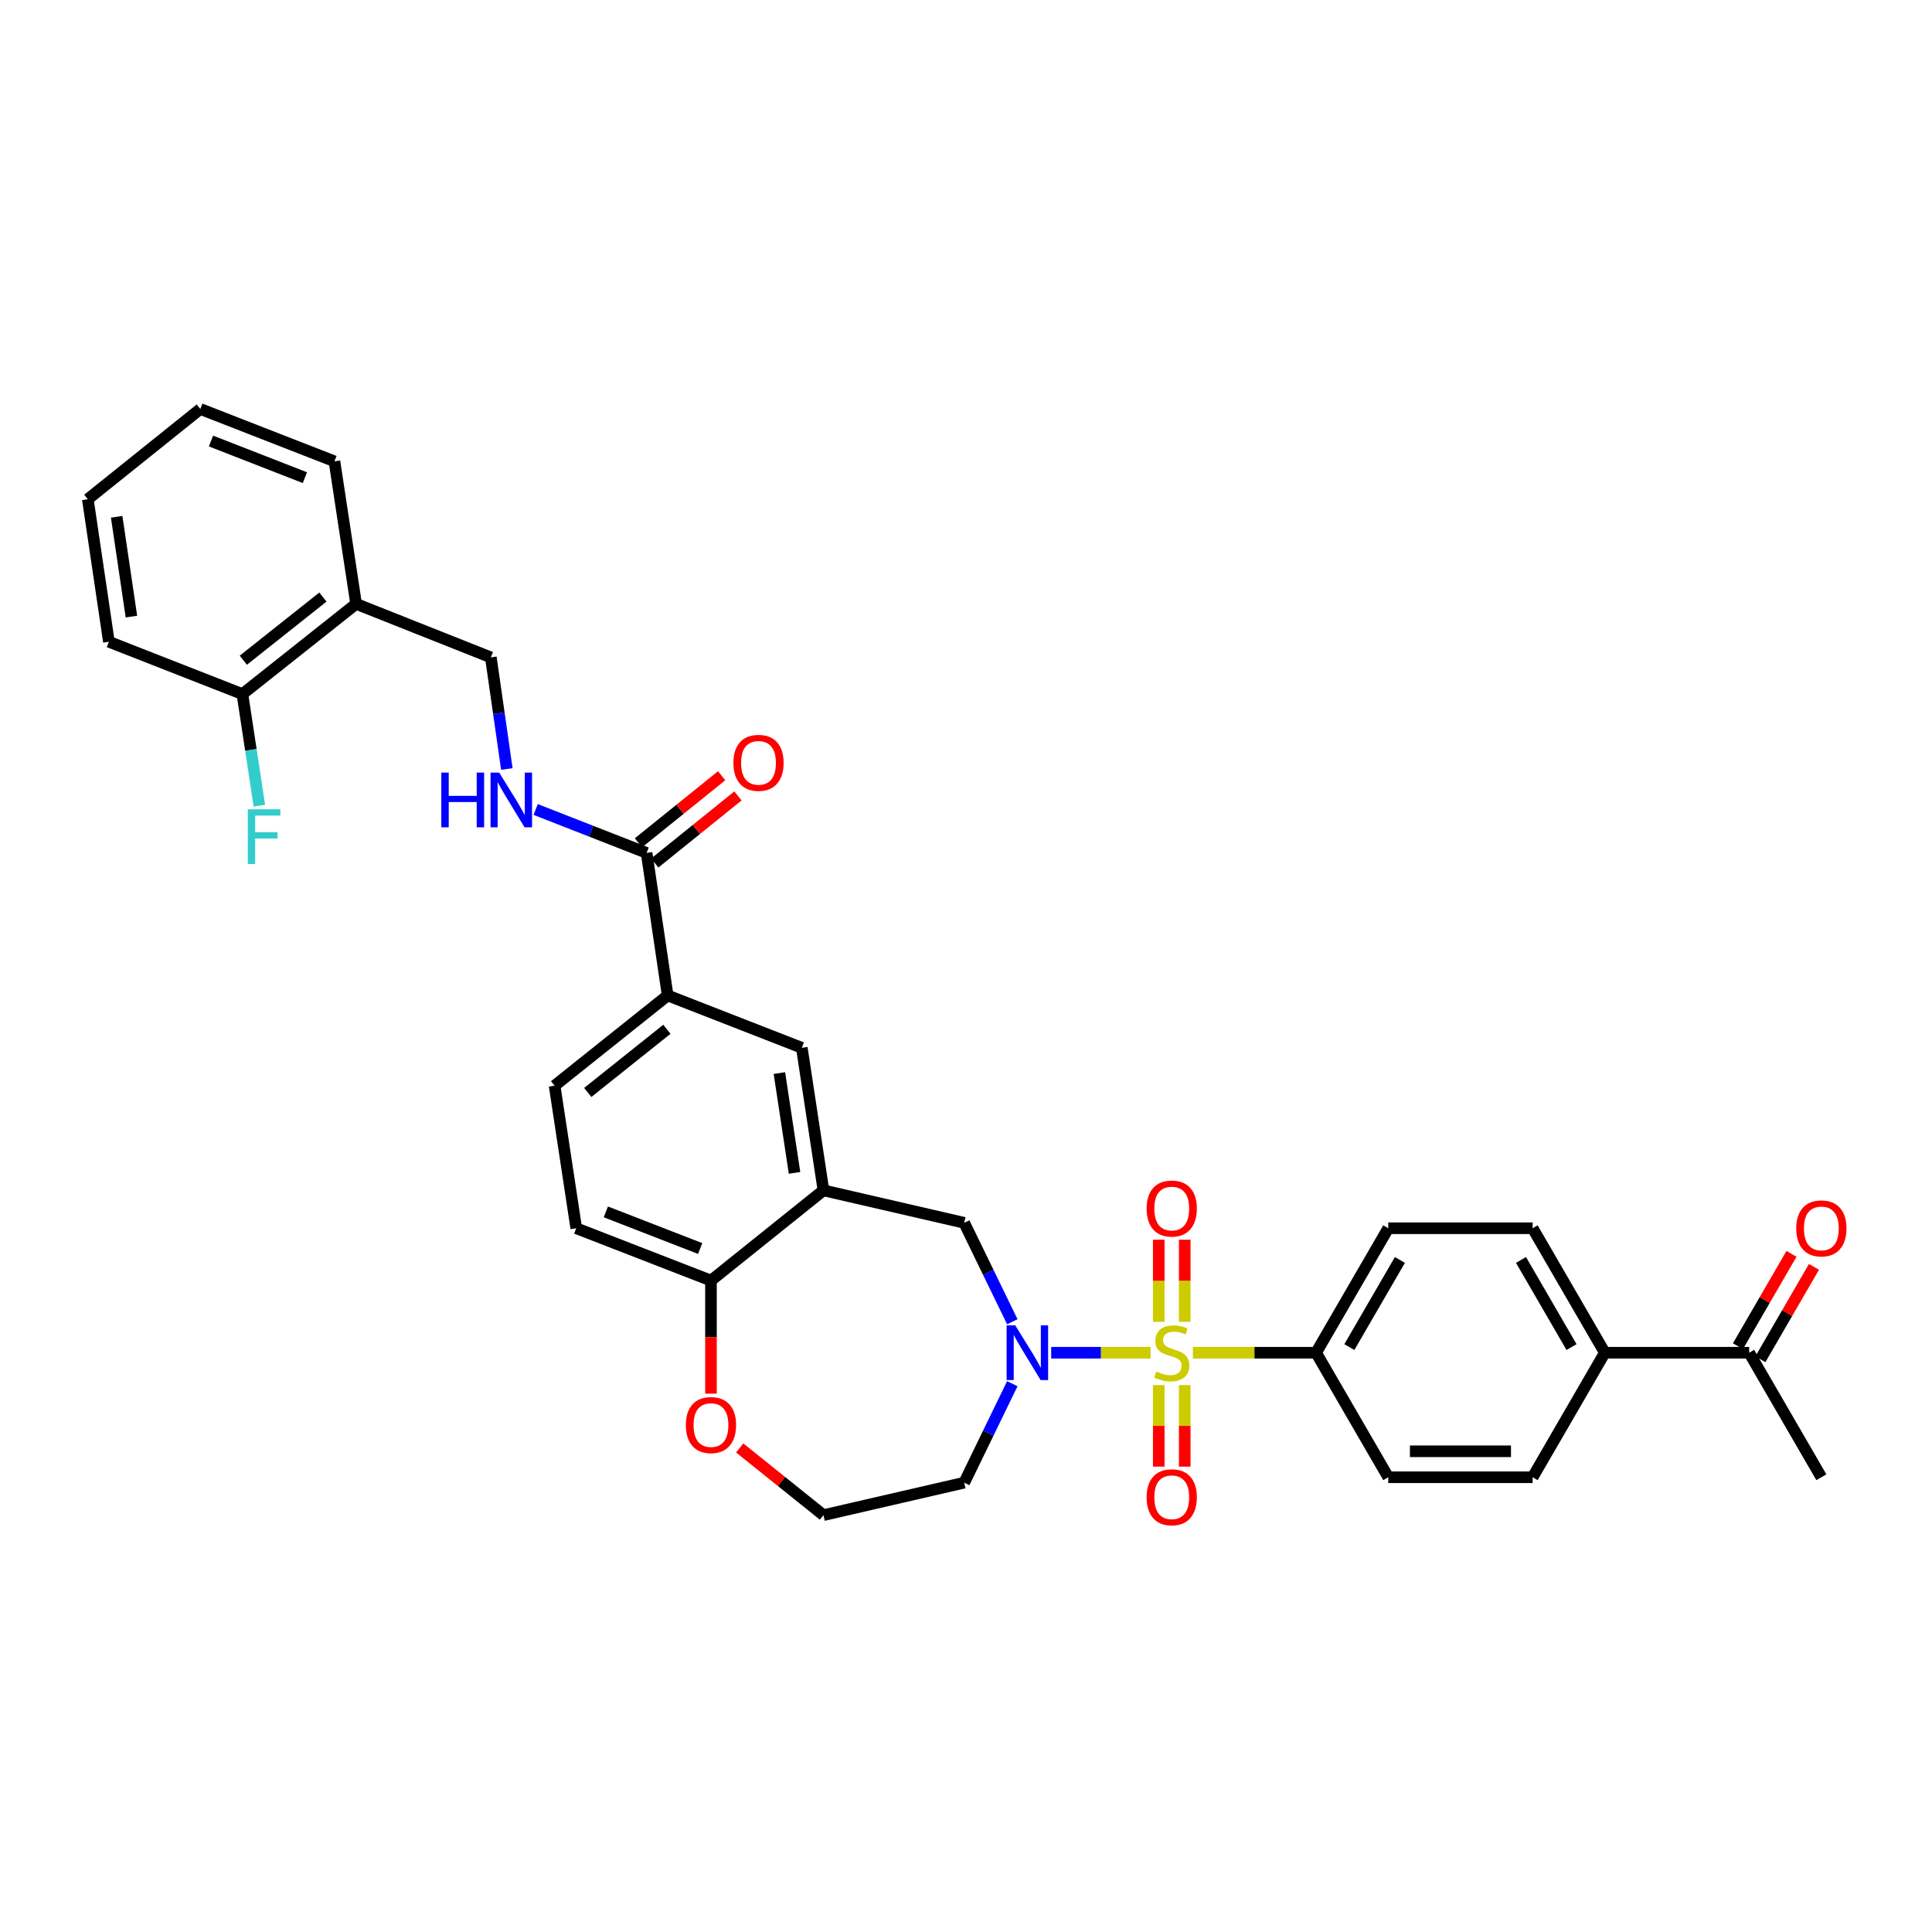 <?xml version='1.0' encoding='iso-8859-1'?>
<svg version='1.1' baseProfile='full'
              xmlns='http://www.w3.org/2000/svg'
                      xmlns:rdkit='http://www.rdkit.org/xml'
                      xmlns:xlink='http://www.w3.org/1999/xlink'
                  xml:space='preserve'
width='1000px' height='1000px' viewBox='0 0 1000 1000'>
<!-- END OF HEADER -->
<rect style='opacity:1.0;fill:#FFFFFF;stroke:none' width='1000' height='1000' x='0' y='0'> </rect>
<path class='bond-0' d='M 595.54,700.168 L 569.818,700.168' style='fill:none;fill-rule:evenodd;stroke:#CCCC00;stroke-width:6px;stroke-linecap:butt;stroke-linejoin:miter;stroke-opacity:1' />
<path class='bond-0' d='M 569.818,700.168 L 544.096,700.168' style='fill:none;fill-rule:evenodd;stroke:#0000FF;stroke-width:6px;stroke-linecap:butt;stroke-linejoin:miter;stroke-opacity:1' />
<path class='bond-4' d='M 617.436,700.168 L 649.318,700.168' style='fill:none;fill-rule:evenodd;stroke:#CCCC00;stroke-width:6px;stroke-linecap:butt;stroke-linejoin:miter;stroke-opacity:1' />
<path class='bond-4' d='M 649.318,700.168 L 681.2,700.168' style='fill:none;fill-rule:evenodd;stroke:#000000;stroke-width:6px;stroke-linecap:butt;stroke-linejoin:miter;stroke-opacity:1' />
<path class='bond-7' d='M 599.768,716.917 L 599.768,738.021' style='fill:none;fill-rule:evenodd;stroke:#CCCC00;stroke-width:6px;stroke-linecap:butt;stroke-linejoin:miter;stroke-opacity:1' />
<path class='bond-7' d='M 599.768,738.021 L 599.768,759.126' style='fill:none;fill-rule:evenodd;stroke:#FF0000;stroke-width:6px;stroke-linecap:butt;stroke-linejoin:miter;stroke-opacity:1' />
<path class='bond-7' d='M 613.208,716.917 L 613.208,738.021' style='fill:none;fill-rule:evenodd;stroke:#CCCC00;stroke-width:6px;stroke-linecap:butt;stroke-linejoin:miter;stroke-opacity:1' />
<path class='bond-7' d='M 613.208,738.021 L 613.208,759.126' style='fill:none;fill-rule:evenodd;stroke:#FF0000;stroke-width:6px;stroke-linecap:butt;stroke-linejoin:miter;stroke-opacity:1' />
<path class='bond-8' d='M 613.208,684.181 L 613.208,662.933' style='fill:none;fill-rule:evenodd;stroke:#CCCC00;stroke-width:6px;stroke-linecap:butt;stroke-linejoin:miter;stroke-opacity:1' />
<path class='bond-8' d='M 613.208,662.933 L 613.208,641.685' style='fill:none;fill-rule:evenodd;stroke:#FF0000;stroke-width:6px;stroke-linecap:butt;stroke-linejoin:miter;stroke-opacity:1' />
<path class='bond-8' d='M 599.768,684.181 L 599.768,662.933' style='fill:none;fill-rule:evenodd;stroke:#CCCC00;stroke-width:6px;stroke-linecap:butt;stroke-linejoin:miter;stroke-opacity:1' />
<path class='bond-8' d='M 599.768,662.933 L 599.768,641.685' style='fill:none;fill-rule:evenodd;stroke:#FF0000;stroke-width:6px;stroke-linecap:butt;stroke-linejoin:miter;stroke-opacity:1' />
<path class='bond-2' d='M 523.969,684.139 L 511.52,658.535' style='fill:none;fill-rule:evenodd;stroke:#0000FF;stroke-width:6px;stroke-linecap:butt;stroke-linejoin:miter;stroke-opacity:1' />
<path class='bond-2' d='M 511.52,658.535 L 499.072,632.931' style='fill:none;fill-rule:evenodd;stroke:#000000;stroke-width:6px;stroke-linecap:butt;stroke-linejoin:miter;stroke-opacity:1' />
<path class='bond-16' d='M 523.971,716.198 L 511.522,741.813' style='fill:none;fill-rule:evenodd;stroke:#0000FF;stroke-width:6px;stroke-linecap:butt;stroke-linejoin:miter;stroke-opacity:1' />
<path class='bond-16' d='M 511.522,741.813 L 499.072,767.429' style='fill:none;fill-rule:evenodd;stroke:#000000;stroke-width:6px;stroke-linecap:butt;stroke-linejoin:miter;stroke-opacity:1' />
<path class='bond-1' d='M 426.219,616.123 L 499.072,632.931' style='fill:none;fill-rule:evenodd;stroke:#000000;stroke-width:6px;stroke-linecap:butt;stroke-linejoin:miter;stroke-opacity:1' />
<path class='bond-6' d='M 426.219,616.123 L 415.019,542.337' style='fill:none;fill-rule:evenodd;stroke:#000000;stroke-width:6px;stroke-linecap:butt;stroke-linejoin:miter;stroke-opacity:1' />
<path class='bond-6' d='M 411.252,607.072 L 403.412,555.422' style='fill:none;fill-rule:evenodd;stroke:#000000;stroke-width:6px;stroke-linecap:butt;stroke-linejoin:miter;stroke-opacity:1' />
<path class='bond-10' d='M 426.219,616.123 L 367.994,662.82' style='fill:none;fill-rule:evenodd;stroke:#000000;stroke-width:6px;stroke-linecap:butt;stroke-linejoin:miter;stroke-opacity:1' />
<path class='bond-3' d='M 334.685,441.462 L 345.579,515.248' style='fill:none;fill-rule:evenodd;stroke:#000000;stroke-width:6px;stroke-linecap:butt;stroke-linejoin:miter;stroke-opacity:1' />
<path class='bond-9' d='M 334.685,441.462 L 305.973,430.226' style='fill:none;fill-rule:evenodd;stroke:#000000;stroke-width:6px;stroke-linecap:butt;stroke-linejoin:miter;stroke-opacity:1' />
<path class='bond-9' d='M 305.973,430.226 L 277.26,418.99' style='fill:none;fill-rule:evenodd;stroke:#0000FF;stroke-width:6px;stroke-linecap:butt;stroke-linejoin:miter;stroke-opacity:1' />
<path class='bond-17' d='M 338.903,446.693 L 360.433,429.335' style='fill:none;fill-rule:evenodd;stroke:#000000;stroke-width:6px;stroke-linecap:butt;stroke-linejoin:miter;stroke-opacity:1' />
<path class='bond-17' d='M 360.433,429.335 L 381.962,411.977' style='fill:none;fill-rule:evenodd;stroke:#FF0000;stroke-width:6px;stroke-linecap:butt;stroke-linejoin:miter;stroke-opacity:1' />
<path class='bond-17' d='M 330.467,436.23 L 351.997,418.872' style='fill:none;fill-rule:evenodd;stroke:#000000;stroke-width:6px;stroke-linecap:butt;stroke-linejoin:miter;stroke-opacity:1' />
<path class='bond-17' d='M 351.997,418.872 L 373.527,401.514' style='fill:none;fill-rule:evenodd;stroke:#FF0000;stroke-width:6px;stroke-linecap:butt;stroke-linejoin:miter;stroke-opacity:1' />
<path class='bond-20' d='M 681.2,700.168 L 718.564,764.621' style='fill:none;fill-rule:evenodd;stroke:#000000;stroke-width:6px;stroke-linecap:butt;stroke-linejoin:miter;stroke-opacity:1' />
<path class='bond-21' d='M 681.2,700.168 L 718.564,635.738' style='fill:none;fill-rule:evenodd;stroke:#000000;stroke-width:6px;stroke-linecap:butt;stroke-linejoin:miter;stroke-opacity:1' />
<path class='bond-21' d='M 698.431,697.246 L 724.586,652.145' style='fill:none;fill-rule:evenodd;stroke:#000000;stroke-width:6px;stroke-linecap:butt;stroke-linejoin:miter;stroke-opacity:1' />
<path class='bond-5' d='M 345.579,515.248 L 415.019,542.337' style='fill:none;fill-rule:evenodd;stroke:#000000;stroke-width:6px;stroke-linecap:butt;stroke-linejoin:miter;stroke-opacity:1' />
<path class='bond-35' d='M 345.579,515.248 L 287.062,561.952' style='fill:none;fill-rule:evenodd;stroke:#000000;stroke-width:6px;stroke-linecap:butt;stroke-linejoin:miter;stroke-opacity:1' />
<path class='bond-35' d='M 345.186,532.758 L 304.224,565.451' style='fill:none;fill-rule:evenodd;stroke:#000000;stroke-width:6px;stroke-linecap:butt;stroke-linejoin:miter;stroke-opacity:1' />
<path class='bond-15' d='M 262.342,398.028 L 258.201,369.147' style='fill:none;fill-rule:evenodd;stroke:#0000FF;stroke-width:6px;stroke-linecap:butt;stroke-linejoin:miter;stroke-opacity:1' />
<path class='bond-15' d='M 258.201,369.147 L 254.06,340.266' style='fill:none;fill-rule:evenodd;stroke:#000000;stroke-width:6px;stroke-linecap:butt;stroke-linejoin:miter;stroke-opacity:1' />
<path class='bond-22' d='M 367.994,662.82 L 298.262,635.738' style='fill:none;fill-rule:evenodd;stroke:#000000;stroke-width:6px;stroke-linecap:butt;stroke-linejoin:miter;stroke-opacity:1' />
<path class='bond-22' d='M 362.4,646.229 L 313.588,627.272' style='fill:none;fill-rule:evenodd;stroke:#000000;stroke-width:6px;stroke-linecap:butt;stroke-linejoin:miter;stroke-opacity:1' />
<path class='bond-34' d='M 367.994,662.82 L 367.994,692.082' style='fill:none;fill-rule:evenodd;stroke:#000000;stroke-width:6px;stroke-linecap:butt;stroke-linejoin:miter;stroke-opacity:1' />
<path class='bond-34' d='M 367.994,692.082 L 367.994,721.344' style='fill:none;fill-rule:evenodd;stroke:#FF0000;stroke-width:6px;stroke-linecap:butt;stroke-linejoin:miter;stroke-opacity:1' />
<path class='bond-11' d='M 184.32,312.564 L 254.06,340.266' style='fill:none;fill-rule:evenodd;stroke:#000000;stroke-width:6px;stroke-linecap:butt;stroke-linejoin:miter;stroke-opacity:1' />
<path class='bond-18' d='M 184.32,312.564 L 125.468,359.261' style='fill:none;fill-rule:evenodd;stroke:#000000;stroke-width:6px;stroke-linecap:butt;stroke-linejoin:miter;stroke-opacity:1' />
<path class='bond-18' d='M 167.139,309.04 L 125.942,341.728' style='fill:none;fill-rule:evenodd;stroke:#000000;stroke-width:6px;stroke-linecap:butt;stroke-linejoin:miter;stroke-opacity:1' />
<path class='bond-28' d='M 184.32,312.564 L 173.105,238.778' style='fill:none;fill-rule:evenodd;stroke:#000000;stroke-width:6px;stroke-linecap:butt;stroke-linejoin:miter;stroke-opacity:1' />
<path class='bond-12' d='M 830.654,700.168 L 793.29,635.738' style='fill:none;fill-rule:evenodd;stroke:#000000;stroke-width:6px;stroke-linecap:butt;stroke-linejoin:miter;stroke-opacity:1' />
<path class='bond-12' d='M 813.423,697.246 L 787.268,652.145' style='fill:none;fill-rule:evenodd;stroke:#000000;stroke-width:6px;stroke-linecap:butt;stroke-linejoin:miter;stroke-opacity:1' />
<path class='bond-13' d='M 830.654,700.168 L 905.366,700.168' style='fill:none;fill-rule:evenodd;stroke:#000000;stroke-width:6px;stroke-linecap:butt;stroke-linejoin:miter;stroke-opacity:1' />
<path class='bond-33' d='M 830.654,700.168 L 793.29,764.621' style='fill:none;fill-rule:evenodd;stroke:#000000;stroke-width:6px;stroke-linecap:butt;stroke-linejoin:miter;stroke-opacity:1' />
<path class='bond-23' d='M 911.179,703.54 L 925.041,679.635' style='fill:none;fill-rule:evenodd;stroke:#000000;stroke-width:6px;stroke-linecap:butt;stroke-linejoin:miter;stroke-opacity:1' />
<path class='bond-23' d='M 925.041,679.635 L 938.903,655.731' style='fill:none;fill-rule:evenodd;stroke:#FF0000;stroke-width:6px;stroke-linecap:butt;stroke-linejoin:miter;stroke-opacity:1' />
<path class='bond-23' d='M 899.553,696.797 L 913.415,672.893' style='fill:none;fill-rule:evenodd;stroke:#000000;stroke-width:6px;stroke-linecap:butt;stroke-linejoin:miter;stroke-opacity:1' />
<path class='bond-23' d='M 913.415,672.893 L 927.277,648.989' style='fill:none;fill-rule:evenodd;stroke:#FF0000;stroke-width:6px;stroke-linecap:butt;stroke-linejoin:miter;stroke-opacity:1' />
<path class='bond-29' d='M 905.366,700.168 L 942.729,764.621' style='fill:none;fill-rule:evenodd;stroke:#000000;stroke-width:6px;stroke-linecap:butt;stroke-linejoin:miter;stroke-opacity:1' />
<path class='bond-14' d='M 382.86,749.456 L 404.54,766.846' style='fill:none;fill-rule:evenodd;stroke:#FF0000;stroke-width:6px;stroke-linecap:butt;stroke-linejoin:miter;stroke-opacity:1' />
<path class='bond-14' d='M 404.54,766.846 L 426.219,784.236' style='fill:none;fill-rule:evenodd;stroke:#000000;stroke-width:6px;stroke-linecap:butt;stroke-linejoin:miter;stroke-opacity:1' />
<path class='bond-26' d='M 499.072,767.429 L 426.219,784.236' style='fill:none;fill-rule:evenodd;stroke:#000000;stroke-width:6px;stroke-linecap:butt;stroke-linejoin:miter;stroke-opacity:1' />
<path class='bond-27' d='M 125.468,359.261 L 129.857,388.141' style='fill:none;fill-rule:evenodd;stroke:#000000;stroke-width:6px;stroke-linecap:butt;stroke-linejoin:miter;stroke-opacity:1' />
<path class='bond-27' d='M 129.857,388.141 L 134.247,417.021' style='fill:none;fill-rule:evenodd;stroke:#33CCCC;stroke-width:6px;stroke-linecap:butt;stroke-linejoin:miter;stroke-opacity:1' />
<path class='bond-30' d='M 125.468,359.261 L 56.363,332.179' style='fill:none;fill-rule:evenodd;stroke:#000000;stroke-width:6px;stroke-linecap:butt;stroke-linejoin:miter;stroke-opacity:1' />
<path class='bond-19' d='M 287.062,561.952 L 298.262,635.738' style='fill:none;fill-rule:evenodd;stroke:#000000;stroke-width:6px;stroke-linecap:butt;stroke-linejoin:miter;stroke-opacity:1' />
<path class='bond-25' d='M 718.564,764.621 L 793.29,764.621' style='fill:none;fill-rule:evenodd;stroke:#000000;stroke-width:6px;stroke-linecap:butt;stroke-linejoin:miter;stroke-opacity:1' />
<path class='bond-25' d='M 729.773,751.181 L 782.081,751.181' style='fill:none;fill-rule:evenodd;stroke:#000000;stroke-width:6px;stroke-linecap:butt;stroke-linejoin:miter;stroke-opacity:1' />
<path class='bond-24' d='M 718.564,635.738 L 793.29,635.738' style='fill:none;fill-rule:evenodd;stroke:#000000;stroke-width:6px;stroke-linecap:butt;stroke-linejoin:miter;stroke-opacity:1' />
<path class='bond-31' d='M 173.105,238.778 L 103.68,211.689' style='fill:none;fill-rule:evenodd;stroke:#000000;stroke-width:6px;stroke-linecap:butt;stroke-linejoin:miter;stroke-opacity:1' />
<path class='bond-31' d='M 157.806,247.235 L 109.208,228.273' style='fill:none;fill-rule:evenodd;stroke:#000000;stroke-width:6px;stroke-linecap:butt;stroke-linejoin:miter;stroke-opacity:1' />
<path class='bond-36' d='M 56.363,332.179 L 45.455,258.393' style='fill:none;fill-rule:evenodd;stroke:#000000;stroke-width:6px;stroke-linecap:butt;stroke-linejoin:miter;stroke-opacity:1' />
<path class='bond-36' d='M 68.023,319.145 L 60.386,267.495' style='fill:none;fill-rule:evenodd;stroke:#000000;stroke-width:6px;stroke-linecap:butt;stroke-linejoin:miter;stroke-opacity:1' />
<path class='bond-32' d='M 103.68,211.689 L 45.455,258.393' style='fill:none;fill-rule:evenodd;stroke:#000000;stroke-width:6px;stroke-linecap:butt;stroke-linejoin:miter;stroke-opacity:1' />
<path  class='atom-0' d='M 598.488 709.888
Q 598.808 710.008, 600.128 710.568
Q 601.448 711.128, 602.888 711.488
Q 604.368 711.808, 605.808 711.808
Q 608.488 711.808, 610.048 710.528
Q 611.608 709.208, 611.608 706.928
Q 611.608 705.368, 610.808 704.408
Q 610.048 703.448, 608.848 702.928
Q 607.648 702.408, 605.648 701.808
Q 603.128 701.048, 601.608 700.328
Q 600.128 699.608, 599.048 698.088
Q 598.008 696.568, 598.008 694.008
Q 598.008 690.448, 600.408 688.248
Q 602.848 686.048, 607.648 686.048
Q 610.928 686.048, 614.648 687.608
L 613.728 690.688
Q 610.328 689.288, 607.768 689.288
Q 605.008 689.288, 603.488 690.448
Q 601.968 691.568, 602.008 693.528
Q 602.008 695.048, 602.768 695.968
Q 603.568 696.888, 604.688 697.408
Q 605.848 697.928, 607.768 698.528
Q 610.328 699.328, 611.848 700.128
Q 613.368 700.928, 614.448 702.568
Q 615.568 704.168, 615.568 706.928
Q 615.568 710.848, 612.928 712.968
Q 610.328 715.048, 605.968 715.048
Q 603.448 715.048, 601.528 714.488
Q 599.648 713.968, 597.408 713.048
L 598.488 709.888
' fill='#CCCC00'/>
<path  class='atom-1' d='M 525.501 686.008
L 534.781 701.008
Q 535.701 702.488, 537.181 705.168
Q 538.661 707.848, 538.741 708.008
L 538.741 686.008
L 542.501 686.008
L 542.501 714.328
L 538.621 714.328
L 528.661 697.928
Q 527.501 696.008, 526.261 693.808
Q 525.061 691.608, 524.701 690.928
L 524.701 714.328
L 521.021 714.328
L 521.021 686.008
L 525.501 686.008
' fill='#0000FF'/>
<path  class='atom-8' d='M 593.488 774.975
Q 593.488 768.175, 596.848 764.375
Q 600.208 760.575, 606.488 760.575
Q 612.768 760.575, 616.128 764.375
Q 619.488 768.175, 619.488 774.975
Q 619.488 781.855, 616.088 785.775
Q 612.688 789.655, 606.488 789.655
Q 600.248 789.655, 596.848 785.775
Q 593.488 781.895, 593.488 774.975
M 606.488 786.455
Q 610.808 786.455, 613.128 783.575
Q 615.488 780.655, 615.488 774.975
Q 615.488 769.415, 613.128 766.615
Q 610.808 763.775, 606.488 763.775
Q 602.168 763.775, 599.808 766.575
Q 597.488 769.375, 597.488 774.975
Q 597.488 780.695, 599.808 783.575
Q 602.168 786.455, 606.488 786.455
' fill='#FF0000'/>
<path  class='atom-9' d='M 593.488 625.537
Q 593.488 618.737, 596.848 614.937
Q 600.208 611.137, 606.488 611.137
Q 612.768 611.137, 616.128 614.937
Q 619.488 618.737, 619.488 625.537
Q 619.488 632.417, 616.088 636.337
Q 612.688 640.217, 606.488 640.217
Q 600.248 640.217, 596.848 636.337
Q 593.488 632.457, 593.488 625.537
M 606.488 637.017
Q 610.808 637.017, 613.128 634.137
Q 615.488 631.217, 615.488 625.537
Q 615.488 619.977, 613.128 617.177
Q 610.808 614.337, 606.488 614.337
Q 602.168 614.337, 599.808 617.137
Q 597.488 619.937, 597.488 625.537
Q 597.488 631.257, 599.808 634.137
Q 602.168 637.017, 606.488 637.017
' fill='#FF0000'/>
<path  class='atom-10' d='M 228.42 399.892
L 232.26 399.892
L 232.26 411.932
L 246.74 411.932
L 246.74 399.892
L 250.58 399.892
L 250.58 428.212
L 246.74 428.212
L 246.74 415.132
L 232.26 415.132
L 232.26 428.212
L 228.42 428.212
L 228.42 399.892
' fill='#0000FF'/>
<path  class='atom-10' d='M 258.38 399.892
L 267.66 414.892
Q 268.58 416.372, 270.06 419.052
Q 271.54 421.732, 271.62 421.892
L 271.62 399.892
L 275.38 399.892
L 275.38 428.212
L 271.5 428.212
L 261.54 411.812
Q 260.38 409.892, 259.14 407.692
Q 257.94 405.492, 257.58 404.812
L 257.58 428.212
L 253.9 428.212
L 253.9 399.892
L 258.38 399.892
' fill='#0000FF'/>
<path  class='atom-15' d='M 354.994 737.612
Q 354.994 730.812, 358.354 727.012
Q 361.714 723.212, 367.994 723.212
Q 374.274 723.212, 377.634 727.012
Q 380.994 730.812, 380.994 737.612
Q 380.994 744.492, 377.594 748.412
Q 374.194 752.292, 367.994 752.292
Q 361.754 752.292, 358.354 748.412
Q 354.994 744.532, 354.994 737.612
M 367.994 749.092
Q 372.314 749.092, 374.634 746.212
Q 376.994 743.292, 376.994 737.612
Q 376.994 732.052, 374.634 729.252
Q 372.314 726.412, 367.994 726.412
Q 363.674 726.412, 361.314 729.212
Q 358.994 732.012, 358.994 737.612
Q 358.994 743.332, 361.314 746.212
Q 363.674 749.092, 367.994 749.092
' fill='#FF0000'/>
<path  class='atom-18' d='M 379.604 394.845
Q 379.604 388.045, 382.964 384.245
Q 386.324 380.445, 392.604 380.445
Q 398.884 380.445, 402.244 384.245
Q 405.604 388.045, 405.604 394.845
Q 405.604 401.725, 402.204 405.645
Q 398.804 409.525, 392.604 409.525
Q 386.364 409.525, 382.964 405.645
Q 379.604 401.765, 379.604 394.845
M 392.604 406.325
Q 396.924 406.325, 399.244 403.445
Q 401.604 400.525, 401.604 394.845
Q 401.604 389.285, 399.244 386.485
Q 396.924 383.645, 392.604 383.645
Q 388.284 383.645, 385.924 386.445
Q 383.604 389.245, 383.604 394.845
Q 383.604 400.565, 385.924 403.445
Q 388.284 406.325, 392.604 406.325
' fill='#FF0000'/>
<path  class='atom-24' d='M 929.729 635.818
Q 929.729 629.018, 933.089 625.218
Q 936.449 621.418, 942.729 621.418
Q 949.009 621.418, 952.369 625.218
Q 955.729 629.018, 955.729 635.818
Q 955.729 642.698, 952.329 646.618
Q 948.929 650.498, 942.729 650.498
Q 936.489 650.498, 933.089 646.618
Q 929.729 642.738, 929.729 635.818
M 942.729 647.298
Q 947.049 647.298, 949.369 644.418
Q 951.729 641.498, 951.729 635.818
Q 951.729 630.258, 949.369 627.458
Q 947.049 624.618, 942.729 624.618
Q 938.409 624.618, 936.049 627.418
Q 933.729 630.218, 933.729 635.818
Q 933.729 641.538, 936.049 644.418
Q 938.409 647.298, 942.729 647.298
' fill='#FF0000'/>
<path  class='atom-28' d='M 128.263 418.887
L 145.103 418.887
L 145.103 422.127
L 132.063 422.127
L 132.063 430.727
L 143.663 430.727
L 143.663 434.007
L 132.063 434.007
L 132.063 447.207
L 128.263 447.207
L 128.263 418.887
' fill='#33CCCC'/>
</svg>
